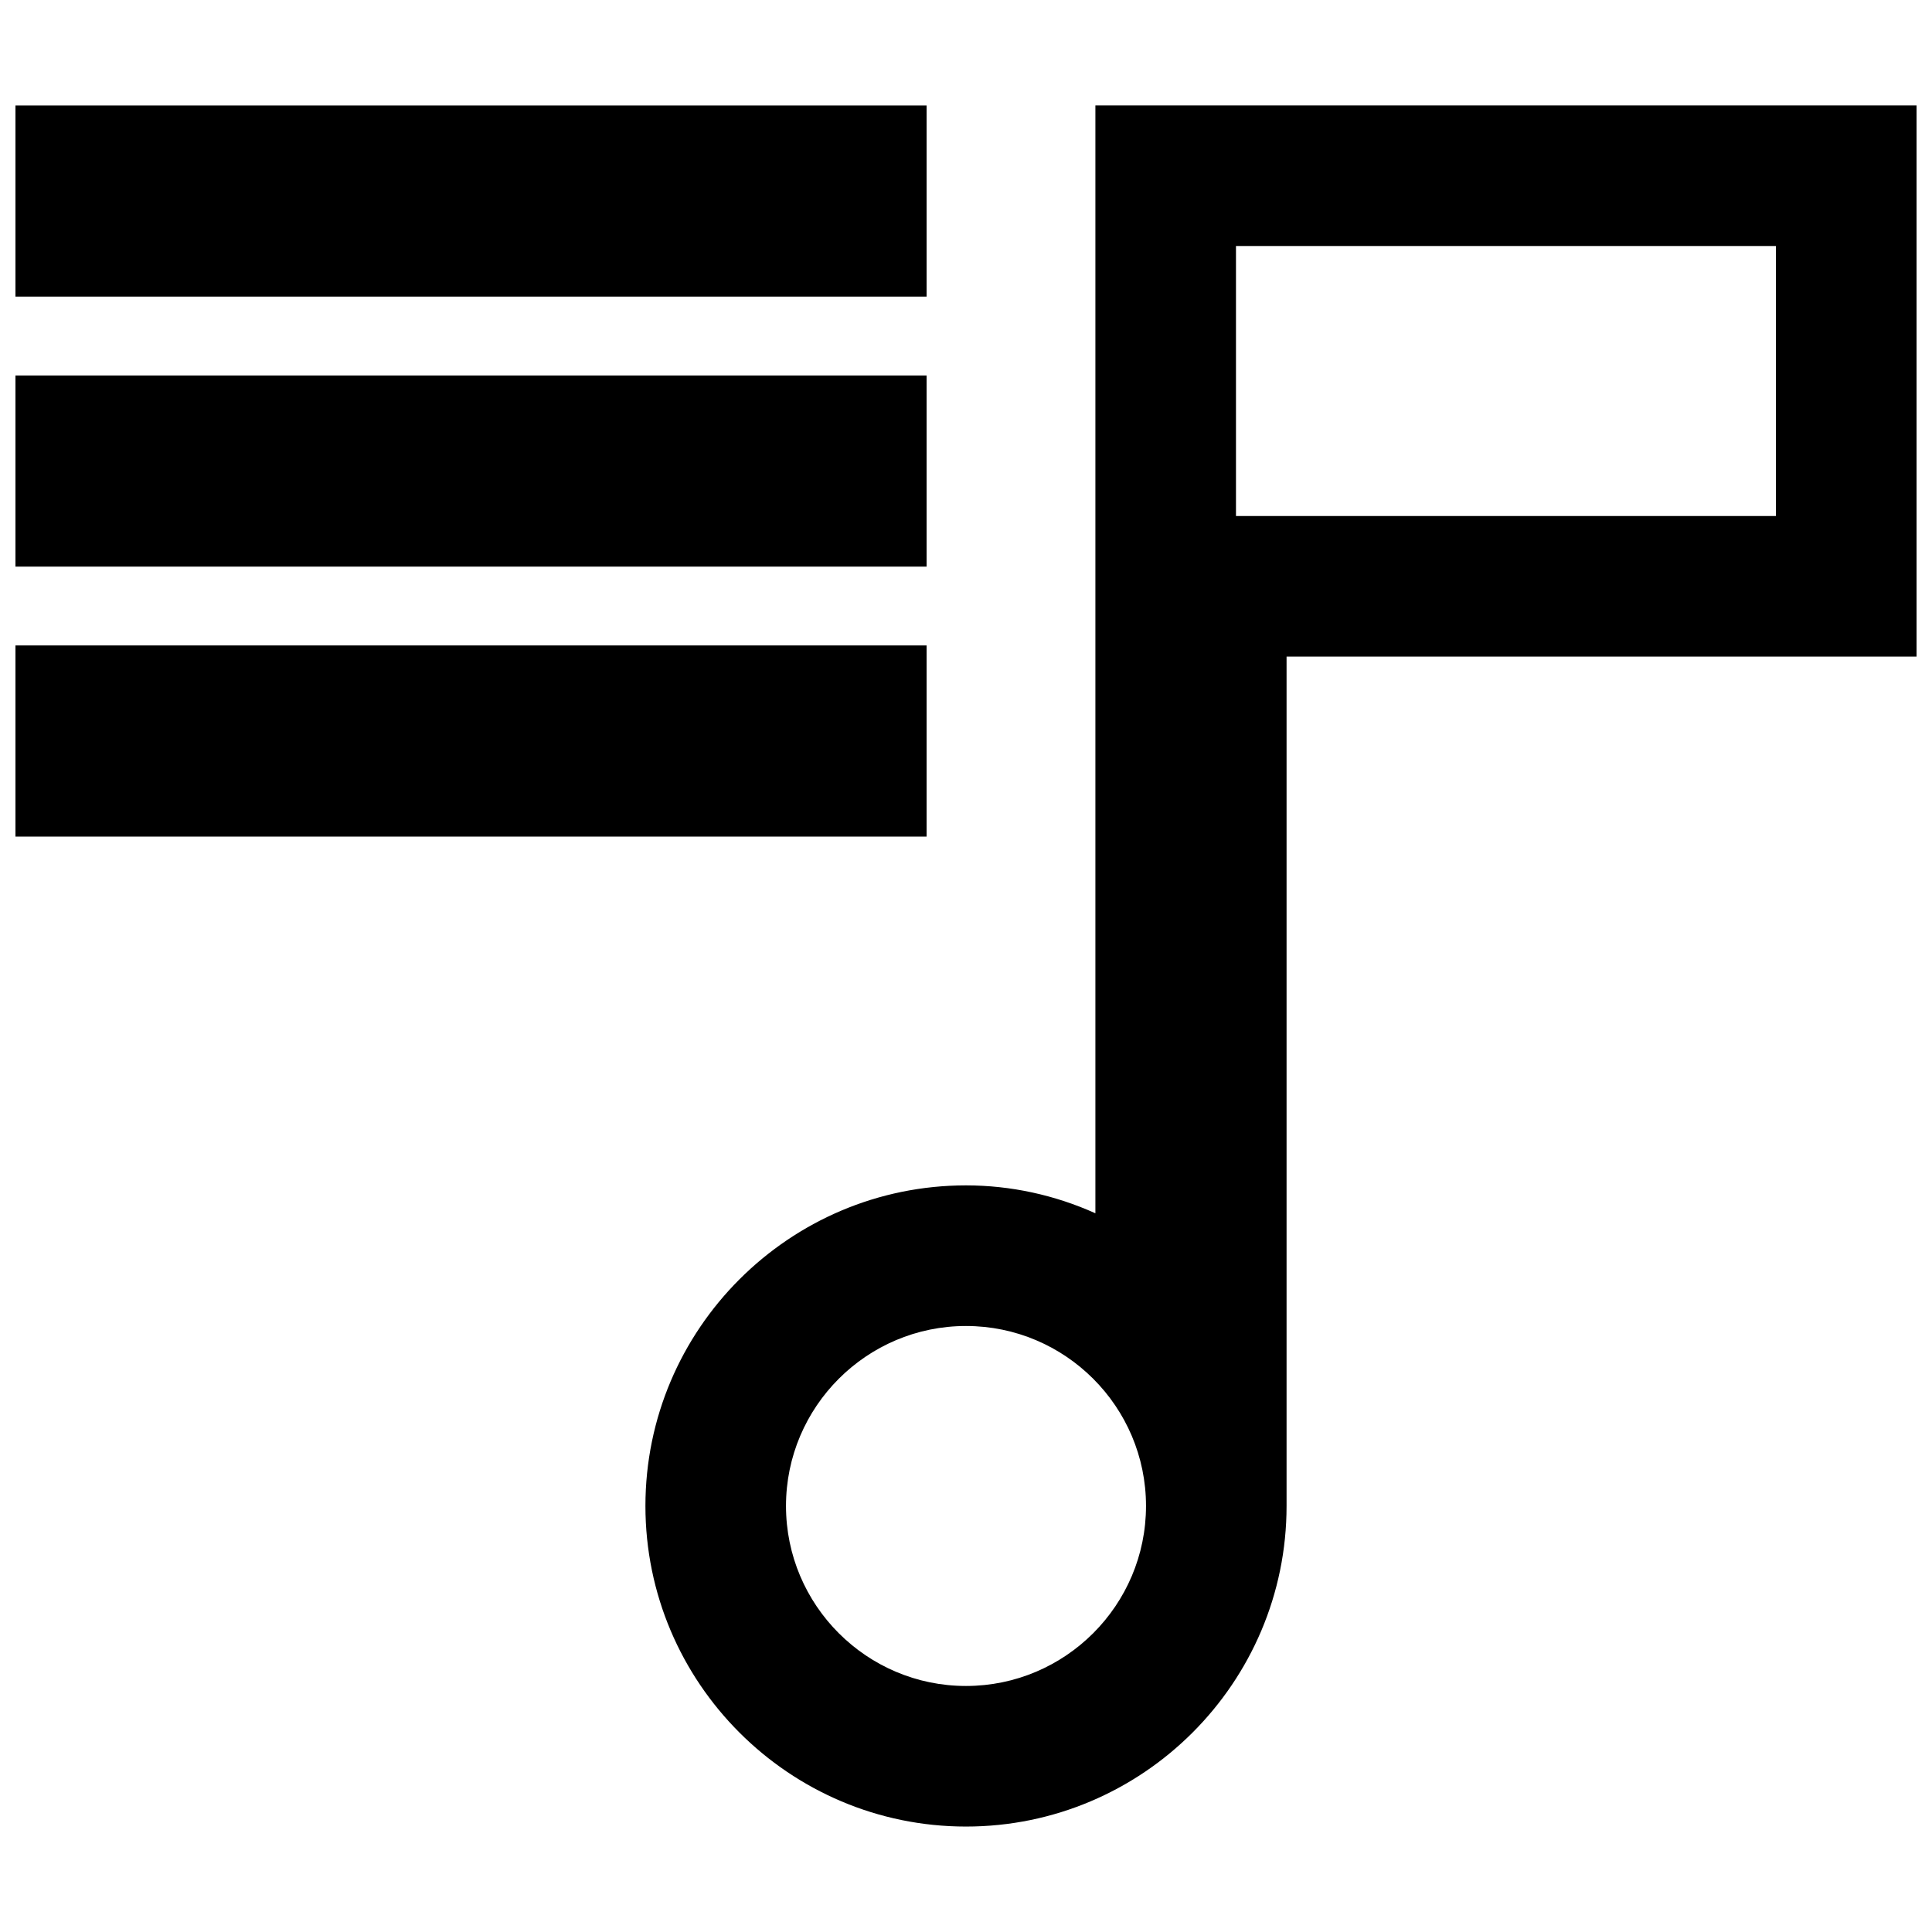 <?xml version="1.0" encoding="UTF-8"?>
<!-- Uploaded to: ICON Repo, www.svgrepo.com, Generator: ICON Repo Mixer Tools -->
<svg width="800px" height="800px" version="1.1" viewBox="144 144 512 512" xmlns="http://www.w3.org/2000/svg">
 <defs>
  <clipPath id="a">
   <path d="m148.09 171h503.81v458h-503.81z"/>
  </clipPath>
 </defs>
 <g clip-path="url(#a)">
  <path d="m434.29 171.94v293.59c-10.758-4.836-22.414-7.391-34.293-7.391-46.844 0-84.953 38.109-84.953 84.953s38.109 84.965 84.953 84.965c46.848 0 84.957-38.109 84.957-84.953v-225.1h166.95v-146.07zm-34.293 418.86c-26.305 0-47.699-21.402-47.699-47.699 0-26.301 21.398-47.699 47.699-47.699 26.309 0 47.707 21.402 47.707 47.699-0.004 26.297-21.398 47.699-47.707 47.699zm214.65-381.6v71.551h-143.1v-71.551zm-225.09 13.406h-241.46v-50.664h241.46v50.664zm0 71.551h-241.46v-50.656h241.46v50.656zm0 71.547h-241.46v-50.656h241.46v50.656z"/>
 </g>
</svg>